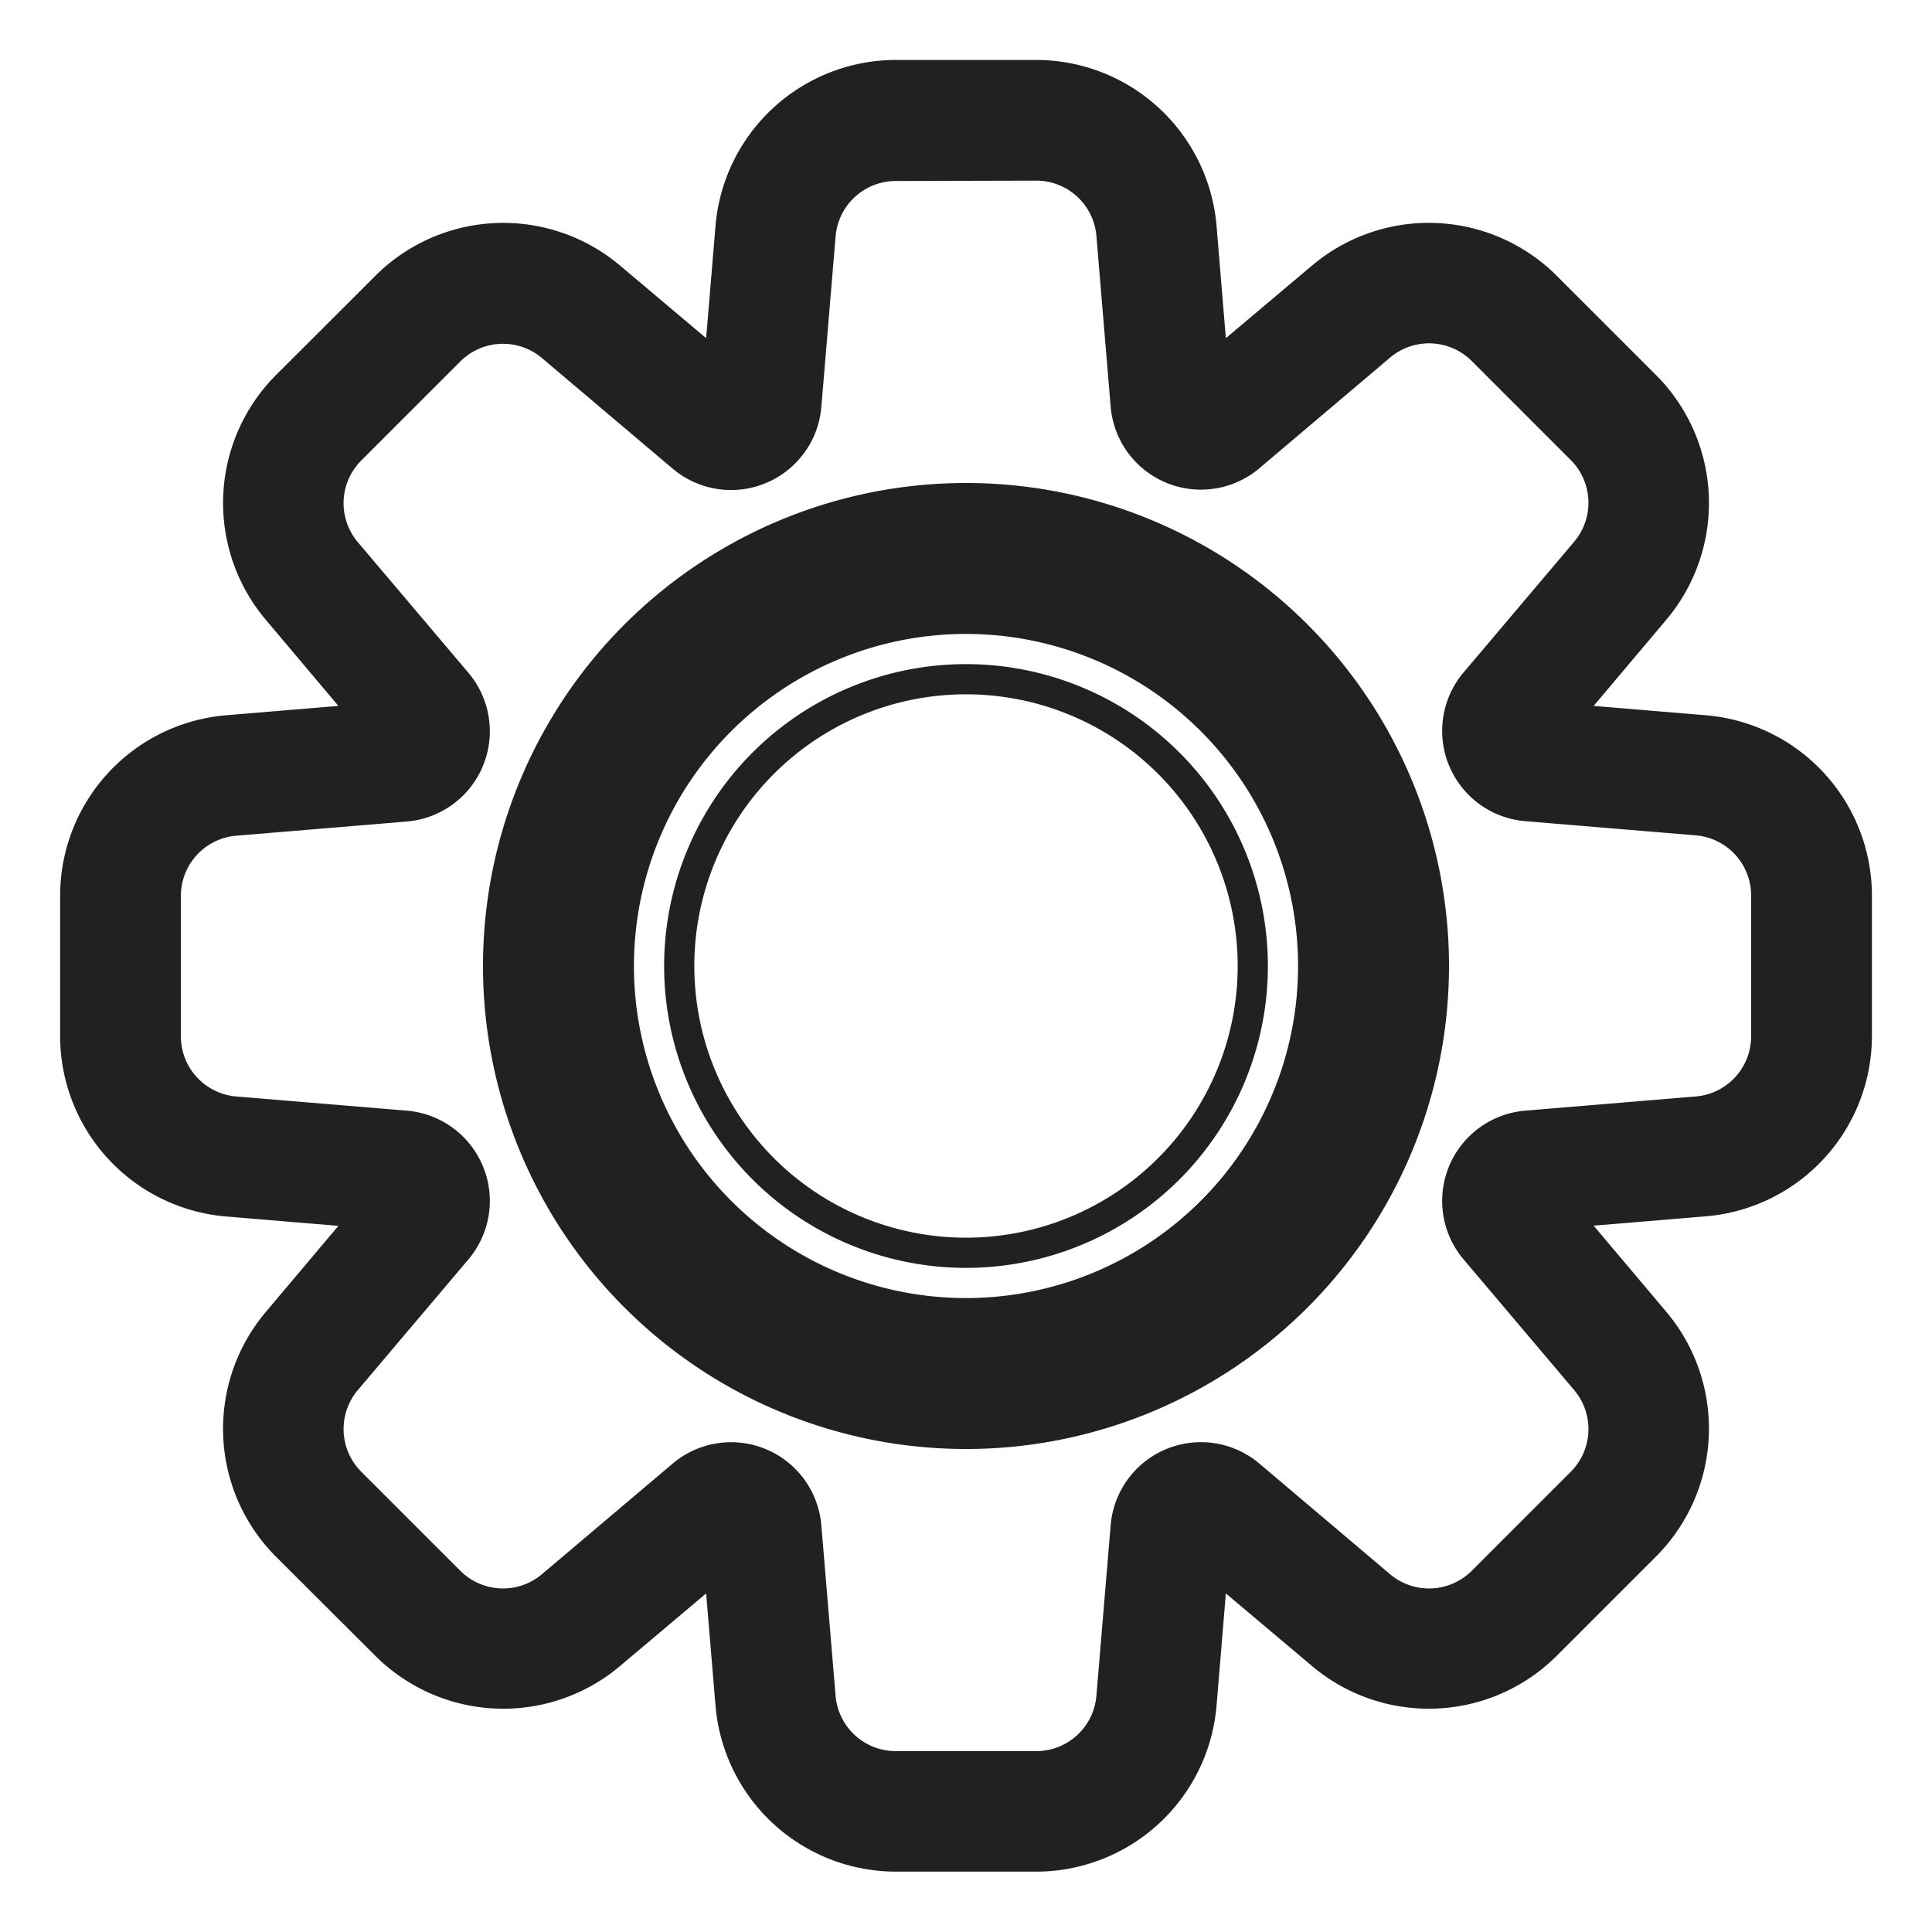 <svg xmlns="http://www.w3.org/2000/svg" fill="none" viewBox="0 0 32 32"><path fill="#212121" d="M21 16a5 5 0 1 0-10 0 5 5 0 0 0 10 0m-.5 0a4.5 4.5 0 1 1-9 0 4.5 4.5 0 0 1 9 0"/><path fill="#212121" d="M24 16a8 8 0 1 1-16 0 8 8 0 0 1 16 0m-13.5 0a5.5 5.5 0 1 0 11 0 5.5 5.5 0 0 0-11 0"/><path fill="#212121" d="M3.697 23.79a3 3 0 0 0 .876 1.996l1.641 1.637a3 3 0 0 0 4.059.169l1.423-1.2.155 1.858A3 3 0 0 0 14.84 31h2.32a3 3 0 0 0 2.99-2.75l.154-1.858 1.424 1.2a3 3 0 0 0 4.059-.169l1.64-1.64a3 3 0 0 0 .169-4.059l-1.2-1.423 1.858-.155a3 3 0 0 0 2.751-2.99v-2.319a3 3 0 0 0-2.751-2.99l-1.858-.155 1.2-1.423a3 3 0 0 0-.169-4.059l-1.64-1.64a3 3 0 0 0-4.059-.169l-1.424 1.2-.154-1.858a3 3 0 0 0-2.99-2.75h-2.32a3 3 0 0 0-2.989 2.75l-.155 1.858-1.423-1.2a3 3 0 0 0-4.059.17L4.573 6.21a3 3 0 0 0-.168 4.059l1.2 1.423-1.858.155a3 3 0 0 0-2.751 2.99v2.322a3 3 0 0 0 2.751 2.99l1.858.155-1.2 1.423a3 3 0 0 0-.708 2.062M14.161 3.261a1 1 0 0 1 .679-.263l2.32-.006a1 1 0 0 1 1 .917l.236 2.825a1.5 1.5 0 0 0 2.464 1.021l2.163-1.831a1 1 0 0 1 1.354.056l1.64 1.64a1 1 0 0 1 .056 1.353l-1.831 2.164a1.5 1.5 0 0 0 1.02 2.464l2.825.235a1 1 0 0 1 .917 1v2.325a1 1 0 0 1-.917 1l-2.825.235a1.5 1.5 0 0 0-1.02 2.464l1.831 2.164a1 1 0 0 1-.056 1.353l-1.64 1.64a1 1 0 0 1-1.354.056l-2.163-1.831a1.5 1.5 0 0 0-2.464 1.021l-.236 2.825a1 1 0 0 1-1 .916h-2.32a1 1 0 0 1-1-.916l-.236-2.825a1.5 1.5 0 0 0-2.463-1.021l-2.164 1.831a1 1 0 0 1-1.353-.056l-1.64-1.64a1 1 0 0 1-.057-1.353l1.831-2.164a1.5 1.5 0 0 0-1.02-2.464l-2.825-.235a1 1 0 0 1-.917-1v-2.319a1 1 0 0 1 .917-1l2.825-.235a1.5 1.5 0 0 0 1.02-2.464L5.927 8.98a1 1 0 0 1 .057-1.353l1.64-1.64a1 1 0 0 1 1.353-.056l2.164 1.831a1.5 1.5 0 0 0 2.463-1.021l.236-2.825a1 1 0 0 1 .32-.654"/></svg>